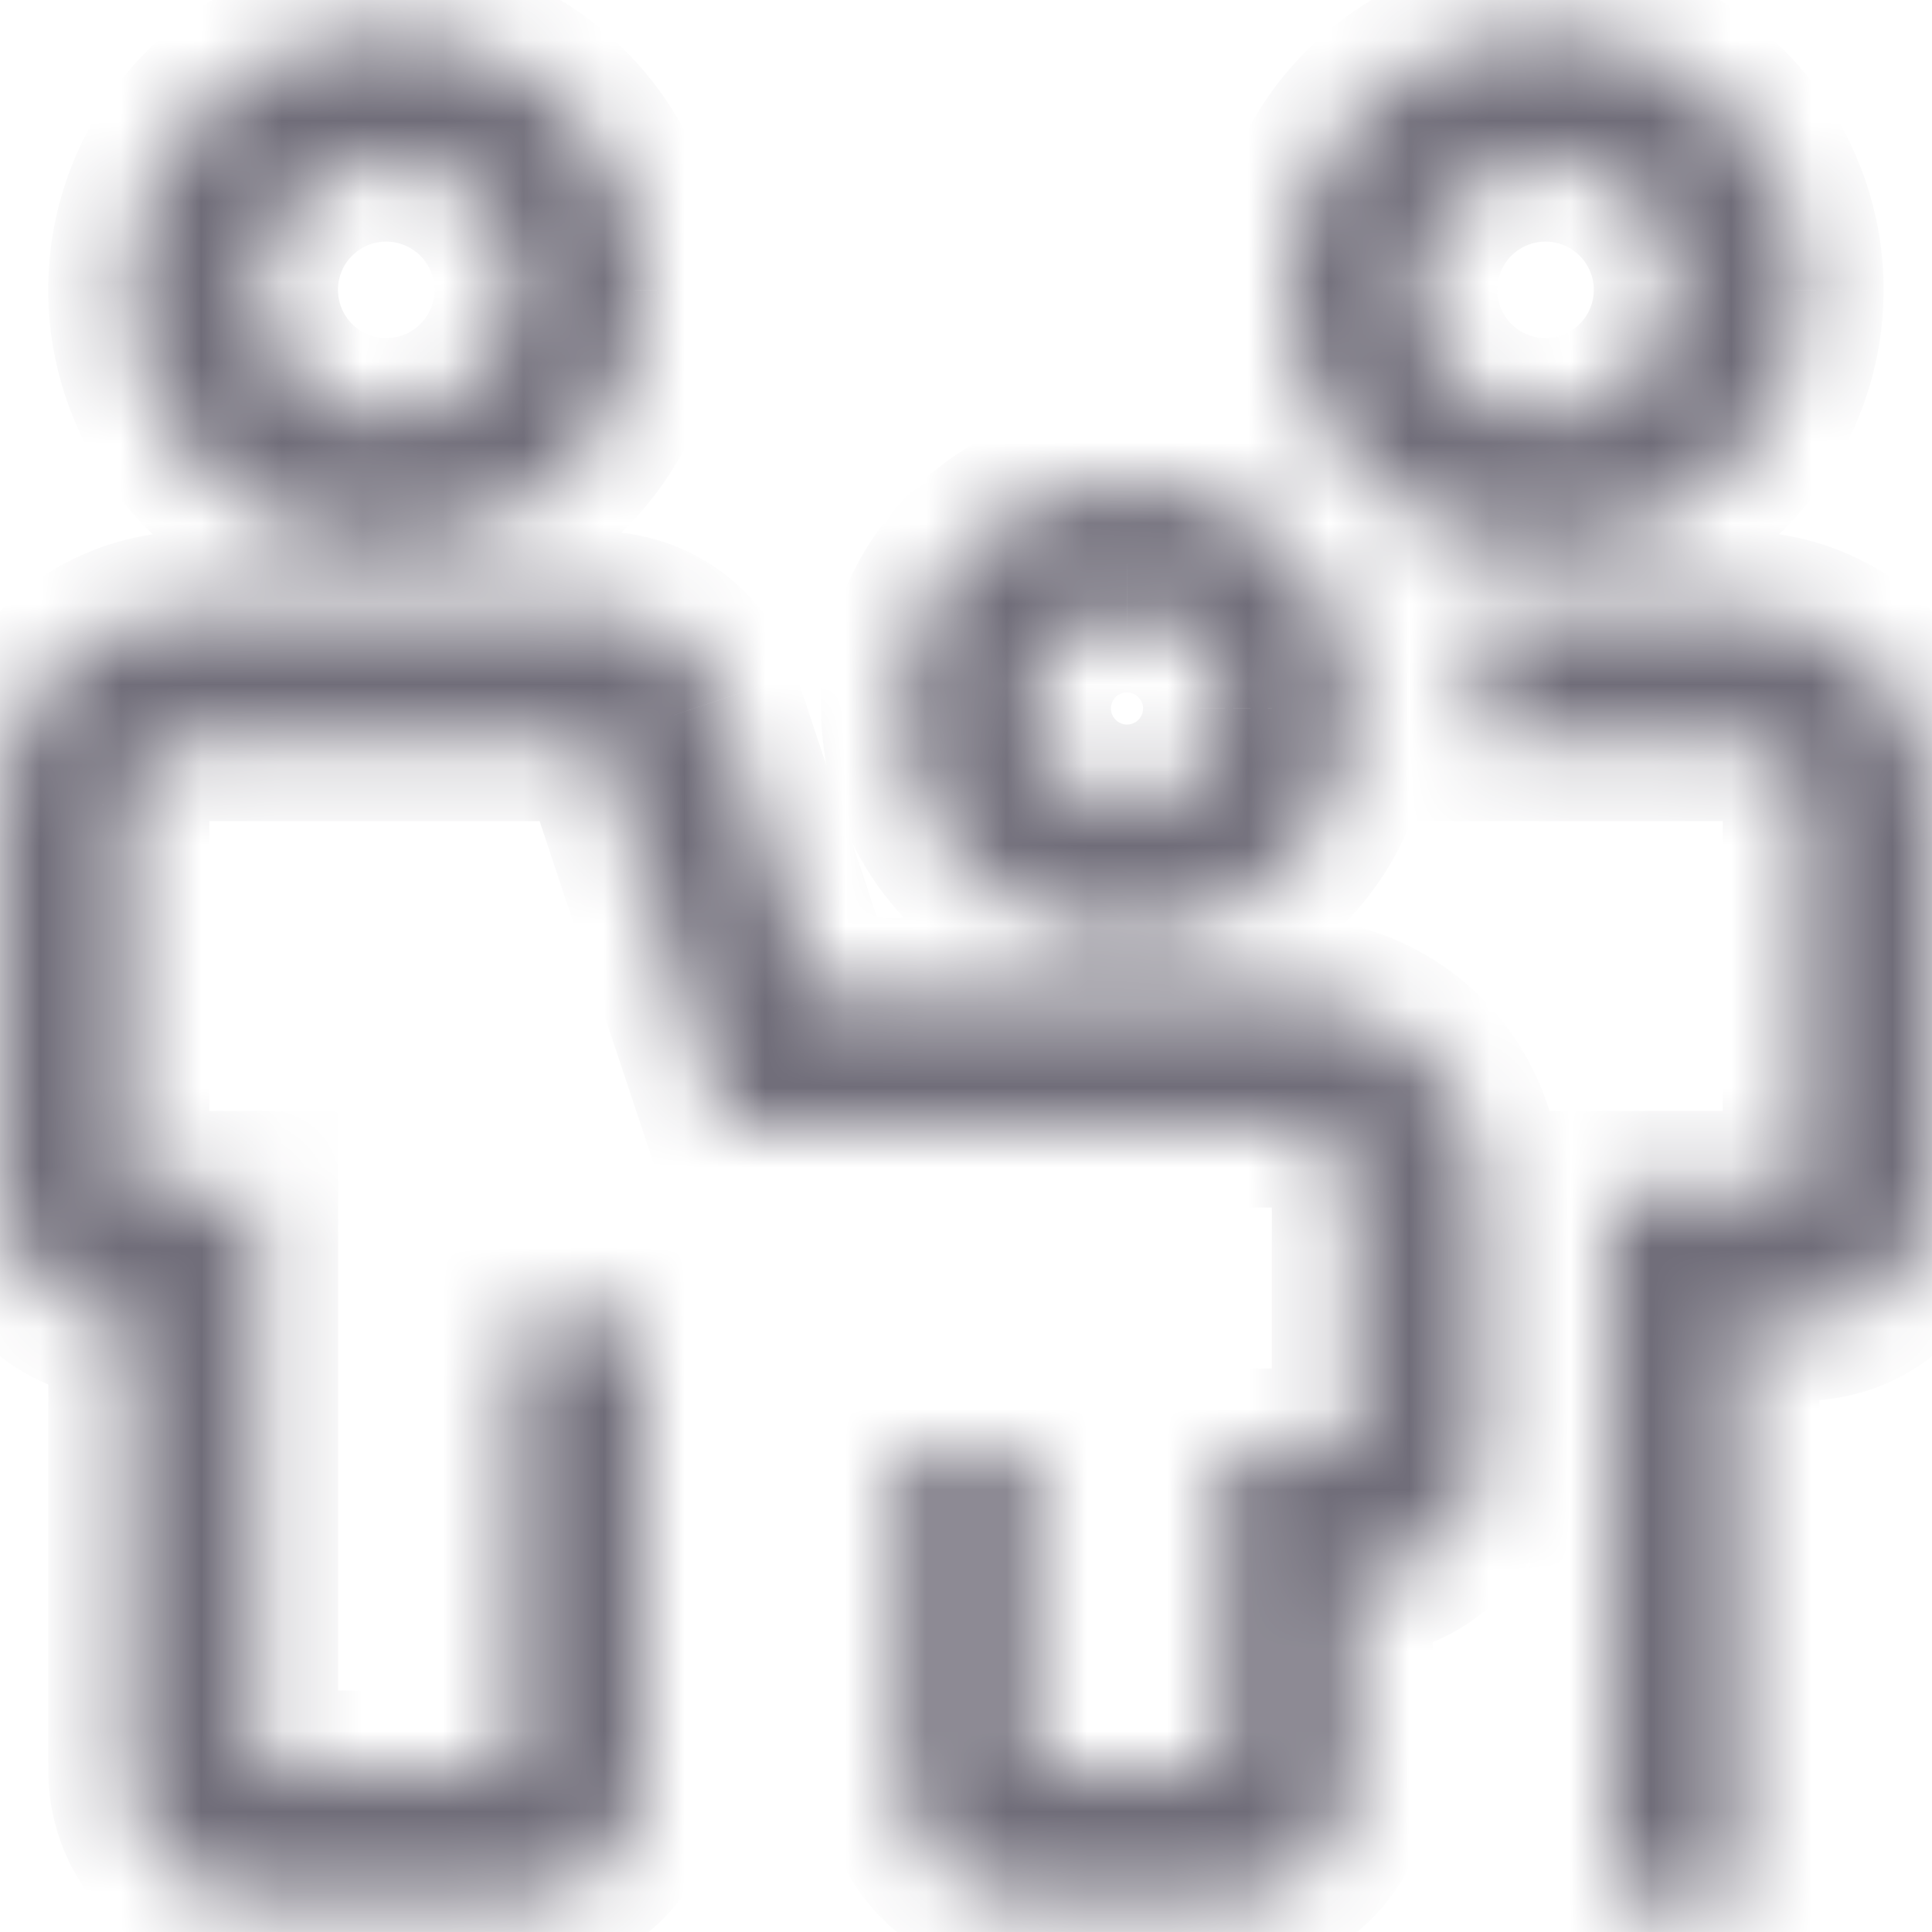 <svg width="24" height="24" viewBox="0 0 24 24" fill="none" xmlns="http://www.w3.org/2000/svg">
<mask id="path-1-inside-1_2667_609" fill="white">
<path fill-rule="evenodd" clip-rule="evenodd" d="M3.02 6.261C3.546 6.613 4.165 6.8 4.798 6.8C5.646 6.799 6.46 6.462 7.059 5.862C7.659 5.262 7.997 4.449 7.998 3.6C7.998 2.968 7.81 2.349 7.459 1.823C7.107 1.297 6.607 0.886 6.023 0.644C5.438 0.402 4.794 0.339 4.174 0.462C3.553 0.586 2.983 0.89 2.535 1.338C2.088 1.785 1.783 2.356 1.66 2.976C1.536 3.597 1.6 4.24 1.842 4.825C2.084 5.41 2.494 5.909 3.02 6.261ZM3.909 2.27C4.172 2.094 4.482 2.001 4.798 2.001C5.222 2.001 5.629 2.17 5.929 2.47C6.229 2.77 6.398 3.176 6.398 3.6C6.398 3.917 6.304 4.226 6.128 4.489C5.952 4.752 5.703 4.958 5.41 5.079C5.118 5.2 4.796 5.231 4.486 5.17C4.176 5.108 3.89 4.956 3.667 4.732C3.443 4.508 3.291 4.223 3.229 3.913C3.167 3.602 3.199 3.281 3.32 2.988C3.441 2.696 3.646 2.446 3.909 2.27ZM15.199 23.599H12.799C12.375 23.599 11.969 23.43 11.669 23.13C11.369 22.83 11.2 22.424 11.2 22V18H12.799V22H15.199V18H16.799V14.8C16.799 14.588 16.715 14.384 16.565 14.234C16.415 14.084 16.211 14 15.999 14H9.024L7.424 9.2H2.4C2.188 9.2 1.984 9.285 1.834 9.435C1.684 9.585 1.6 9.788 1.6 10V14.8H3.2V22H6.4V16.4H8V22C7.999 22.424 7.831 22.83 7.531 23.13C7.231 23.43 6.824 23.599 6.4 23.599H3.2C2.776 23.599 2.369 23.43 2.069 23.13C1.769 22.83 1.6 22.424 1.6 22V16.4C1.176 16.399 0.769 16.231 0.469 15.931C0.169 15.631 0 15.224 0 14.8V10C0.001 9.364 0.254 8.754 0.704 8.304C1.154 7.854 1.764 7.601 2.4 7.6H7.424C7.759 7.6 8.087 7.705 8.359 7.902C8.632 8.098 8.835 8.375 8.941 8.694L10.176 12.4H15.999C16.636 12.4 17.246 12.654 17.696 13.104C18.145 13.553 18.399 14.164 18.399 14.8V18C18.399 18.424 18.23 18.831 17.93 19.131C17.63 19.43 17.224 19.599 16.799 19.6V22C16.799 22.424 16.63 22.83 16.33 23.13C16.03 23.43 15.623 23.599 15.199 23.599ZM21.601 23.599H20.001V14.8H22.401V10C22.401 9.788 22.316 9.585 22.166 9.435C22.016 9.285 21.813 9.2 21.601 9.2H18.401V7.6H21.601C22.237 7.601 22.847 7.854 23.297 8.304C23.747 8.754 24 9.364 24.001 10V14.8C24 15.224 23.832 15.631 23.532 15.931C23.232 16.231 22.825 16.399 22.401 16.4H21.601V23.599ZM19.199 6.8C18.566 6.8 17.948 6.613 17.421 6.261C16.895 5.909 16.485 5.41 16.243 4.825C16.001 4.24 15.937 3.597 16.061 2.976C16.184 2.356 16.489 1.785 16.936 1.338C17.384 0.89 17.954 0.586 18.575 0.462C19.196 0.339 19.839 0.402 20.424 0.644C21.008 0.886 21.508 1.297 21.86 1.823C22.211 2.349 22.399 2.968 22.399 3.6C22.398 4.449 22.061 5.262 21.461 5.862C20.861 6.462 20.047 6.799 19.199 6.8ZM19.199 2.001C18.883 2.001 18.573 2.094 18.31 2.27C18.047 2.446 17.842 2.696 17.721 2.988C17.6 3.281 17.568 3.602 17.63 3.913C17.692 4.223 17.844 4.508 18.068 4.732C18.292 4.956 18.577 5.108 18.887 5.17C19.197 5.231 19.519 5.2 19.811 5.079C20.104 4.958 20.354 4.752 20.529 4.489C20.705 4.226 20.799 3.917 20.799 3.6C20.799 3.176 20.63 2.77 20.33 2.47C20.03 2.17 19.623 2.001 19.199 2.001ZM12.445 11.129C12.905 11.436 13.447 11.601 14 11.601C14.743 11.6 15.454 11.305 15.979 10.78C16.504 10.255 16.799 9.543 16.8 8.801C16.8 8.247 16.636 7.706 16.328 7.245C16.021 6.785 15.583 6.426 15.072 6.214C14.56 6.002 13.997 5.947 13.454 6.055C12.911 6.163 12.412 6.429 12.021 6.821C11.629 7.212 11.362 7.711 11.254 8.254C11.146 8.798 11.202 9.361 11.414 9.872C11.626 10.384 11.984 10.821 12.445 11.129ZM13.334 7.803C13.531 7.671 13.763 7.601 14 7.601C14.318 7.601 14.623 7.728 14.848 7.953C15.073 8.178 15.2 8.483 15.2 8.801C15.2 9.038 15.13 9.27 14.998 9.467C14.866 9.665 14.679 9.818 14.46 9.909C14.24 10 13.999 10.024 13.766 9.978C13.533 9.931 13.32 9.817 13.152 9.649C12.984 9.481 12.87 9.268 12.823 9.035C12.777 8.802 12.801 8.561 12.892 8.341C12.982 8.122 13.136 7.935 13.334 7.803Z"/>
</mask>
<path d="M4.798 6.8V7.8L4.799 7.8L4.798 6.8ZM3.02 6.261L2.465 7.093L2.465 7.093L3.02 6.261ZM7.998 3.6L8.998 3.602V3.6H7.998ZM7.459 1.823L6.627 2.378L6.627 2.378L7.459 1.823ZM6.023 0.644L6.405 -0.28L6.023 0.644ZM4.174 0.462L4.369 1.443L4.174 0.462ZM2.535 1.338L1.828 0.631V0.631L2.535 1.338ZM1.66 2.976L2.64 3.171L1.66 2.976ZM1.842 4.825L0.918 5.208L1.842 4.825ZM4.798 2.001L4.799 1.001H4.798V2.001ZM3.909 2.27L4.465 3.102L4.465 3.102L3.909 2.27ZM5.929 2.47L6.636 1.763V1.763L5.929 2.47ZM6.398 3.6H7.398L7.398 3.599L6.398 3.6ZM6.128 4.489L6.96 5.045L6.96 5.045L6.128 4.489ZM5.41 5.079L5.028 4.155L5.028 4.155L5.41 5.079ZM3.667 4.732L4.374 4.025L4.374 4.025L3.667 4.732ZM3.229 3.913L4.21 3.718V3.718L3.229 3.913ZM12.799 23.599L12.798 24.599H12.799V23.599ZM15.199 23.599V24.599H15.2L15.199 23.599ZM11.2 22H10.2L10.2 22L11.2 22ZM11.2 18V17H10.2V18H11.2ZM12.799 18H13.799V17H12.799V18ZM12.799 22H11.799V23H12.799V22ZM15.199 22V23H16.199V22H15.199ZM15.199 18V17H14.199V18H15.199ZM16.799 18V19H17.799V18H16.799ZM16.799 14.8H17.799V14.799L16.799 14.8ZM15.999 14L16 13H15.999V14ZM9.024 14L8.075 14.316L8.303 15H9.024V14ZM7.424 9.2L8.372 8.884L8.144 8.2H7.424V9.2ZM2.4 9.2V8.2L2.399 8.2L2.4 9.2ZM1.6 10L0.6 9.999V10H1.6ZM1.6 14.8H0.6V15.8H1.6V14.8ZM3.2 14.8H4.2V13.8H3.2V14.8ZM3.2 22H2.2V23H3.2V22ZM6.4 22V23H7.4V22H6.4ZM6.4 16.4V15.4H5.4V16.4H6.4ZM8 16.4H9V15.4H8V16.4ZM8 22L9 22V22H8ZM6.4 23.599V24.599H6.401L6.4 23.599ZM3.2 23.599L3.199 24.599H3.2V23.599ZM2.069 23.13L1.362 23.837H1.362L2.069 23.13ZM1.6 22H0.6L0.6 22L1.6 22ZM1.6 16.4H2.6V15.401L1.601 15.4L1.6 16.4ZM0.469 15.931L-0.238 16.638H-0.238L0.469 15.931ZM0 14.8H-1L-1 14.801L0 14.8ZM0 10L-1 9.999V10H0ZM0.704 8.304L1.411 9.011H1.411L0.704 8.304ZM2.4 7.6V6.6L2.399 6.6L2.4 7.6ZM7.424 7.6V8.6H7.424L7.424 7.6ZM8.359 7.902L7.774 8.713L7.774 8.713L8.359 7.902ZM8.941 8.694L7.992 9.009L7.992 9.01L8.941 8.694ZM10.176 12.4L9.227 12.716L9.455 13.4H10.176V12.4ZM15.999 12.4L16 11.4H15.999V12.4ZM18.399 14.8H19.399V14.799L18.399 14.8ZM18.399 18L19.399 18.001V18H18.399ZM16.799 19.6L16.798 18.6L15.799 18.601V19.6H16.799ZM16.799 22L17.799 22V22H16.799ZM20.001 23.599H19.001V24.599H20.001V23.599ZM21.601 23.599V24.599H22.601V23.599H21.601ZM20.001 14.8V13.8H19.001V14.8H20.001ZM22.401 14.8V15.8H23.401V14.8H22.401ZM22.401 10H23.401V9.999L22.401 10ZM21.601 9.2L21.602 8.2H21.601V9.2ZM18.401 9.2H17.401V10.2H18.401V9.2ZM18.401 7.6V6.6H17.401V7.6H18.401ZM21.601 7.6L21.602 6.6H21.601V7.6ZM24.001 10H25.001V9.999L24.001 10ZM24.001 14.8L25.001 14.801V14.8H24.001ZM22.401 16.4V17.4H22.402L22.401 16.4ZM21.601 16.4V15.4H20.601V16.4H21.601ZM17.421 6.261L16.866 7.093V7.093L17.421 6.261ZM19.199 6.8V7.8L19.2 7.8L19.199 6.8ZM16.243 4.825L17.167 4.442L16.243 4.825ZM16.061 2.976L15.08 2.781V2.781L16.061 2.976ZM16.936 1.338L16.229 0.631L16.229 0.631L16.936 1.338ZM20.424 0.644L20.806 -0.28L20.424 0.644ZM21.86 1.823L22.691 1.267L22.691 1.267L21.86 1.823ZM22.399 3.6L23.399 3.602V3.6H22.399ZM18.31 2.27L17.755 1.439L17.755 1.439L18.31 2.27ZM19.199 2.001L19.2 1.001H19.199V2.001ZM18.068 4.732L17.361 5.439L17.361 5.439L18.068 4.732ZM19.811 5.079L19.429 4.155L19.429 4.155L19.811 5.079ZM20.529 4.489L21.361 5.045L21.361 5.045L20.529 4.489ZM20.799 3.6H21.799V3.599L20.799 3.6ZM20.33 2.47L21.037 1.763V1.763L20.33 2.47ZM14 11.601V12.601L14.001 12.601L14 11.601ZM12.445 11.129L13 10.297H13L12.445 11.129ZM15.979 10.78L16.686 11.487L15.979 10.78ZM16.8 8.801L17.8 8.802V8.801H16.8ZM16.328 7.245L17.16 6.69V6.69L16.328 7.245ZM15.072 6.214L14.689 7.138L14.689 7.138L15.072 6.214ZM12.021 6.821L11.313 6.114V6.114L12.021 6.821ZM11.254 8.254L12.235 8.45V8.45L11.254 8.254ZM11.414 9.872L10.49 10.255L10.49 10.255L11.414 9.872ZM14 7.601L14.002 6.601H14V7.601ZM13.334 7.803L13.889 8.634L13.889 8.634L13.334 7.803ZM15.2 8.801H16.2V8.799L15.2 8.801ZM14.46 9.909L14.842 10.833L14.842 10.833L14.46 9.909ZM13.766 9.978L13.571 10.958L13.571 10.958L13.766 9.978ZM12.892 8.341L13.816 8.724V8.724L12.892 8.341ZM4.798 5.8C4.363 5.8 3.938 5.671 3.576 5.43L2.465 7.093C3.155 7.554 3.967 7.8 4.798 7.8V5.8ZM6.352 5.155C5.94 5.567 5.38 5.8 4.797 5.8L4.799 7.8C5.912 7.799 6.979 7.356 7.767 6.569L6.352 5.155ZM6.998 3.599C6.997 4.183 6.765 4.742 6.352 5.155L7.767 6.569C8.554 5.782 8.996 4.715 8.998 3.602L6.998 3.599ZM6.627 2.378C6.869 2.74 6.998 3.165 6.998 3.6H8.998C8.998 2.77 8.752 1.958 8.29 1.267L6.627 2.378ZM5.64 1.568C6.042 1.735 6.385 2.017 6.627 2.378L8.29 1.267C7.829 0.577 7.173 0.038 6.405 -0.28L5.64 1.568ZM4.369 1.443C4.796 1.358 5.238 1.402 5.64 1.568L6.405 -0.28C5.638 -0.598 4.793 -0.681 3.979 -0.519L4.369 1.443ZM3.242 2.045C3.55 1.737 3.942 1.528 4.369 1.443L3.979 -0.519C3.164 -0.357 2.416 0.043 1.828 0.631L3.242 2.045ZM2.64 3.171C2.725 2.745 2.935 2.353 3.242 2.045L1.828 0.631C1.241 1.218 0.841 1.966 0.679 2.781L2.64 3.171ZM2.766 4.442C2.599 4.04 2.556 3.598 2.64 3.171L0.679 2.781C0.517 3.596 0.6 4.44 0.918 5.208L2.766 4.442ZM3.576 5.43C3.214 5.188 2.932 4.844 2.766 4.442L0.918 5.208C1.236 5.975 1.774 6.631 2.465 7.093L3.576 5.43ZM4.798 1.001C4.284 1.001 3.781 1.153 3.354 1.439L4.465 3.102C4.563 3.036 4.679 3.001 4.798 3.001V1.001ZM6.636 1.763C6.149 1.275 5.488 1.001 4.799 1.001L4.797 3.001C4.956 3.001 5.109 3.064 5.222 3.177L6.636 1.763ZM7.398 3.599C7.397 2.91 7.123 2.25 6.636 1.763L5.222 3.177C5.334 3.289 5.398 3.442 5.398 3.601L7.398 3.599ZM6.96 5.045C7.245 4.617 7.398 4.115 7.398 3.6H5.398C5.398 3.719 5.363 3.835 5.297 3.934L6.96 5.045ZM5.793 6.003C6.268 5.806 6.674 5.472 6.96 5.045L5.297 3.934C5.231 4.032 5.137 4.109 5.028 4.155L5.793 6.003ZM4.291 6.15C4.795 6.251 5.318 6.199 5.793 6.003L5.028 4.155C4.918 4.2 4.797 4.212 4.681 4.189L4.291 6.15ZM2.96 5.439C3.323 5.803 3.786 6.05 4.291 6.15L4.681 4.189C4.565 4.166 4.458 4.109 4.374 4.025L2.96 5.439ZM2.248 4.108C2.348 4.612 2.596 5.075 2.96 5.439L4.374 4.025C4.29 3.941 4.233 3.834 4.21 3.718L2.248 4.108ZM2.396 2.606C2.199 3.081 2.148 3.603 2.248 4.108L4.21 3.718C4.186 3.601 4.198 3.481 4.244 3.371L2.396 2.606ZM3.354 1.439C2.926 1.724 2.593 2.13 2.396 2.606L4.244 3.371C4.289 3.261 4.366 3.168 4.465 3.102L3.354 1.439ZM12.799 24.599H15.199V22.599H12.799V24.599ZM10.961 23.837C11.449 24.325 12.109 24.599 12.798 24.599L12.8 22.599C12.641 22.599 12.488 22.536 12.376 22.423L10.961 23.837ZM10.2 22C10.2 22.689 10.474 23.35 10.961 23.837L12.376 22.423C12.263 22.311 12.2 22.158 12.2 21.998L10.2 22ZM10.2 18V22H12.2V18H10.2ZM12.799 17H11.2V19H12.799V17ZM13.799 22V18H11.799V22H13.799ZM15.199 21H12.799V23H15.199V21ZM14.199 18V22H16.199V18H14.199ZM16.799 17H15.199V19H16.799V17ZM15.799 14.8V18H17.799V14.8H15.799ZM15.858 14.941C15.82 14.904 15.799 14.854 15.799 14.801L17.799 14.799C17.799 14.322 17.609 13.864 17.272 13.527L15.858 14.941ZM15.998 15C15.945 15 15.895 14.979 15.858 14.941L17.272 13.527C16.935 13.19 16.477 13 16 13L15.998 15ZM9.024 15H15.999V13H9.024V15ZM6.475 9.516L8.075 14.316L9.972 13.684L8.372 8.884L6.475 9.516ZM2.4 10.2H7.424V8.2H2.4V10.2ZM2.542 10.142C2.504 10.179 2.454 10.2 2.401 10.2L2.399 8.2C1.922 8.2 1.465 8.39 1.127 8.727L2.542 10.142ZM2.6 10.001C2.6 10.054 2.579 10.104 2.542 10.142L1.127 8.727C0.79 9.065 0.6 9.522 0.6 9.999L2.6 10.001ZM2.6 14.8V10H0.6V14.8H2.6ZM3.2 13.8H1.6V15.8H3.2V13.8ZM4.2 22V14.8H2.2V22H4.2ZM6.4 21H3.2V23H6.4V21ZM5.4 16.4V22H7.4V16.4H5.4ZM8 15.4H6.4V17.4H8V15.4ZM9 22V16.4H7V22H9ZM8.238 23.837C8.725 23.35 8.999 22.689 9 22L7 21.998C6.999 22.158 6.936 22.311 6.823 22.423L8.238 23.837ZM6.401 24.599C7.09 24.599 7.75 24.325 8.238 23.837L6.823 22.423C6.711 22.536 6.558 22.599 6.399 22.599L6.401 24.599ZM3.2 24.599H6.4V22.599H3.2V24.599ZM1.362 23.837C1.849 24.325 2.51 24.599 3.199 24.599L3.201 22.599C3.042 22.599 2.889 22.536 2.776 22.423L1.362 23.837ZM0.6 22C0.601 22.689 0.875 23.35 1.362 23.837L2.776 22.423C2.663 22.311 2.6 22.158 2.6 21.998L0.6 22ZM0.6 16.4V22H2.6V16.4H0.6ZM-0.238 16.638C0.249 17.125 0.91 17.399 1.599 17.4L1.601 15.4C1.442 15.399 1.289 15.336 1.176 15.223L-0.238 16.638ZM-1 14.801C-0.999 15.49 -0.725 16.151 -0.238 16.638L1.176 15.223C1.064 15.111 1 14.958 1 14.799L-1 14.801ZM-1 10V14.8H1V10H-1ZM-0.003 7.597C-0.641 8.234 -0.999 9.098 -1 9.999L1 10.001C1 9.63 1.148 9.273 1.411 9.011L-0.003 7.597ZM2.399 6.6C1.498 6.601 0.634 6.959 -0.003 7.597L1.411 9.011C1.673 8.748 2.029 8.6 2.401 8.6L2.399 6.6ZM7.424 6.6H2.4V8.6H7.424V6.6ZM8.944 7.09C8.501 6.771 7.969 6.6 7.423 6.6L7.424 8.6C7.55 8.6 7.673 8.64 7.774 8.713L8.944 7.09ZM9.89 8.378C9.718 7.86 9.387 7.409 8.944 7.09L7.774 8.713C7.876 8.786 7.953 8.89 7.992 9.009L9.89 8.378ZM11.124 12.084L9.89 8.378L7.992 9.01L9.227 12.716L11.124 12.084ZM15.999 11.4H10.176V13.4H15.999V11.4ZM18.403 12.396C17.765 11.759 16.901 11.401 16 11.4L15.998 13.4C16.37 13.4 16.726 13.548 16.988 13.811L18.403 12.396ZM19.399 14.799C19.398 13.898 19.04 13.034 18.403 12.396L16.988 13.811C17.251 14.073 17.399 14.429 17.399 14.801L19.399 14.799ZM19.399 18V14.8H17.399V18H19.399ZM18.637 19.838C19.125 19.35 19.398 18.69 19.399 18.001L17.399 17.999C17.399 18.158 17.336 18.311 17.223 18.423L18.637 19.838ZM16.8 20.6C17.489 20.599 18.15 20.325 18.637 19.838L17.223 18.423C17.11 18.536 16.958 18.599 16.798 18.6L16.8 20.6ZM17.799 22V19.6H15.799V22H17.799ZM17.037 23.837C17.524 23.35 17.799 22.689 17.799 22L15.799 21.998C15.799 22.158 15.736 22.311 15.623 22.423L17.037 23.837ZM15.2 24.599C15.889 24.599 16.55 24.325 17.037 23.837L15.623 22.423C15.51 22.536 15.358 22.599 15.198 22.599L15.2 24.599ZM20.001 24.599H21.601V22.599H20.001V24.599ZM19.001 14.8V23.599H21.001V14.8H19.001ZM22.401 13.8H20.001V15.8H22.401V13.8ZM21.401 10V14.8H23.401V10H21.401ZM21.459 10.142C21.422 10.104 21.401 10.054 21.401 10.001L23.401 9.999C23.4 9.522 23.211 9.065 22.873 8.727L21.459 10.142ZM21.6 10.2C21.547 10.2 21.497 10.179 21.459 10.142L22.873 8.727C22.536 8.39 22.079 8.2 21.602 8.2L21.6 10.2ZM18.401 10.2H21.601V8.2H18.401V10.2ZM17.401 7.6V9.2H19.401V7.6H17.401ZM21.601 6.6H18.401V8.6H21.601V6.6ZM24.004 7.597C23.367 6.959 22.503 6.601 21.602 6.6L21.6 8.6C21.971 8.6 22.327 8.748 22.59 9.011L24.004 7.597ZM25.001 9.999C25 9.098 24.642 8.234 24.004 7.597L22.59 9.011C22.853 9.273 23 9.63 23.001 10.001L25.001 9.999ZM25.001 14.8V10H23.001V14.8H25.001ZM24.239 16.638C24.726 16.151 25 15.49 25.001 14.801L23.001 14.799C23.001 14.958 22.937 15.111 22.825 15.223L24.239 16.638ZM22.402 17.4C23.091 17.399 23.752 17.125 24.239 16.638L22.825 15.223C22.712 15.336 22.559 15.399 22.4 15.4L22.402 17.4ZM21.601 17.4H22.401V15.4H21.601V17.4ZM22.601 23.599V16.4H20.601V23.599H22.601ZM16.866 7.093C17.556 7.554 18.369 7.8 19.199 7.8V5.8C18.764 5.8 18.339 5.671 17.977 5.43L16.866 7.093ZM15.319 5.208C15.637 5.975 16.175 6.631 16.866 7.093L17.977 5.43C17.615 5.188 17.333 4.844 17.167 4.442L15.319 5.208ZM15.08 2.781C14.918 3.596 15.001 4.44 15.319 5.208L17.167 4.442C17 4.04 16.957 3.598 17.042 3.171L15.08 2.781ZM16.229 0.631C15.642 1.218 15.242 1.966 15.08 2.781L17.042 3.171C17.127 2.745 17.336 2.353 17.644 2.045L16.229 0.631ZM18.38 -0.519C17.565 -0.357 16.817 0.043 16.229 0.631L17.644 2.045C17.951 1.737 18.343 1.528 18.77 1.443L18.38 -0.519ZM20.806 -0.28C20.039 -0.598 19.195 -0.681 18.38 -0.519L18.77 1.443C19.197 1.358 19.639 1.402 20.041 1.568L20.806 -0.28ZM22.691 1.267C22.23 0.577 21.574 0.038 20.806 -0.28L20.041 1.568C20.443 1.735 20.787 2.017 21.028 2.378L22.691 1.267ZM23.399 3.6C23.399 2.77 23.153 1.958 22.691 1.267L21.028 2.378C21.27 2.74 21.399 3.165 21.399 3.6H23.399ZM22.168 6.569C22.955 5.782 23.398 4.715 23.399 3.602L21.399 3.599C21.398 4.183 21.166 4.742 20.753 5.155L22.168 6.569ZM19.2 7.8C20.314 7.799 21.381 7.356 22.168 6.569L20.753 5.155C20.341 5.567 19.782 5.8 19.198 5.8L19.2 7.8ZM18.866 3.102C18.965 3.036 19.081 3.001 19.199 3.001V1.001C18.685 1.001 18.182 1.153 17.755 1.439L18.866 3.102ZM18.645 3.371C18.69 3.261 18.767 3.168 18.866 3.102L17.755 1.439C17.327 1.724 16.994 2.13 16.797 2.606L18.645 3.371ZM18.611 3.718C18.588 3.601 18.599 3.481 18.645 3.371L16.797 2.606C16.6 3.081 16.549 3.603 16.649 4.108L18.611 3.718ZM18.775 4.025C18.691 3.941 18.634 3.834 18.611 3.718L16.649 4.108C16.75 4.612 16.997 5.075 17.361 5.439L18.775 4.025ZM19.082 4.189C18.966 4.166 18.859 4.109 18.775 4.025L17.361 5.439C17.724 5.803 18.188 6.05 18.692 6.15L19.082 4.189ZM19.429 4.155C19.319 4.2 19.198 4.212 19.082 4.189L18.692 6.15C19.196 6.251 19.719 6.199 20.194 6.003L19.429 4.155ZM19.698 3.934C19.632 4.032 19.538 4.109 19.429 4.155L20.194 6.003C20.669 5.806 21.075 5.472 21.361 5.045L19.698 3.934ZM19.799 3.6C19.799 3.719 19.764 3.835 19.698 3.934L21.361 5.045C21.647 4.617 21.799 4.115 21.799 3.6H19.799ZM19.623 3.177C19.736 3.289 19.799 3.442 19.799 3.601L21.799 3.599C21.798 2.91 21.524 2.25 21.037 1.763L19.623 3.177ZM19.198 3.001C19.358 3.001 19.51 3.064 19.623 3.177L21.037 1.763C20.55 1.275 19.889 1.001 19.2 1.001L19.198 3.001ZM14 10.601C13.644 10.601 13.296 10.495 13 10.297L11.889 11.96C12.514 12.378 13.249 12.601 14 12.601V10.601ZM15.272 10.072C14.934 10.41 14.477 10.6 13.999 10.601L14.001 12.601C15.009 12.599 15.974 12.199 16.686 11.487L15.272 10.072ZM15.8 8.8C15.8 9.277 15.61 9.735 15.272 10.072L16.686 11.487C17.398 10.774 17.799 9.809 17.8 8.802L15.8 8.8ZM15.497 7.801C15.695 8.097 15.8 8.445 15.8 8.801H17.8C17.8 8.049 17.577 7.314 17.16 6.69L15.497 7.801ZM14.689 7.138C15.018 7.274 15.299 7.505 15.497 7.801L17.16 6.69C16.742 6.065 16.149 5.578 15.454 5.29L14.689 7.138ZM13.649 7.035C13.998 6.966 14.36 7.002 14.689 7.138L15.454 5.29C14.76 5.002 13.996 4.927 13.259 5.074L13.649 7.035ZM12.728 7.528C12.979 7.276 13.3 7.105 13.649 7.035L13.259 5.074C12.522 5.22 11.845 5.582 11.313 6.114L12.728 7.528ZM12.235 8.45C12.304 8.1 12.476 7.78 12.728 7.528L11.313 6.114C10.782 6.645 10.42 7.322 10.273 8.059L12.235 8.45ZM12.337 9.489C12.201 9.161 12.165 8.799 12.235 8.45L10.273 8.059C10.127 8.796 10.202 9.561 10.49 10.255L12.337 9.489ZM13 10.297C12.704 10.1 12.474 9.818 12.337 9.489L10.49 10.255C10.777 10.949 11.264 11.543 11.889 11.96L13 10.297ZM14 6.601C13.565 6.601 13.14 6.73 12.778 6.972L13.889 8.634C13.922 8.612 13.961 8.601 14 8.601V6.601ZM15.555 7.246C15.143 6.833 14.585 6.602 14.002 6.601L13.999 8.601C14.052 8.601 14.104 8.622 14.141 8.66L15.555 7.246ZM16.2 8.799C16.2 8.216 15.968 7.658 15.555 7.246L14.141 8.66C14.179 8.698 14.2 8.749 14.2 8.802L16.2 8.799ZM15.829 10.023C16.071 9.661 16.2 9.236 16.2 8.801H14.2C14.2 8.84 14.188 8.879 14.166 8.912L15.829 10.023ZM14.842 10.833C15.244 10.667 15.588 10.385 15.829 10.023L14.166 8.912C14.145 8.945 14.113 8.97 14.077 8.985L14.842 10.833ZM13.571 10.958C13.998 11.043 14.44 11 14.842 10.833L14.077 8.985C14.04 9.001 14 9.005 13.961 8.997L13.571 10.958ZM12.445 10.356C12.752 10.664 13.144 10.873 13.571 10.958L13.961 8.997C13.922 8.989 13.887 8.97 13.859 8.942L12.445 10.356ZM11.843 9.23C11.928 9.657 12.137 10.049 12.445 10.356L13.859 8.942C13.831 8.914 13.812 8.878 13.804 8.84L11.843 9.23ZM11.968 7.959C11.801 8.361 11.758 8.803 11.843 9.23L13.804 8.84C13.796 8.801 13.8 8.761 13.816 8.724L11.968 7.959ZM12.778 6.972C12.416 7.213 12.134 7.557 11.968 7.959L13.816 8.724C13.831 8.688 13.856 8.656 13.889 8.634L12.778 6.972Z" fill="#706D79" mask="url(#path-1-inside-1_2667_609)"/>
</svg>
